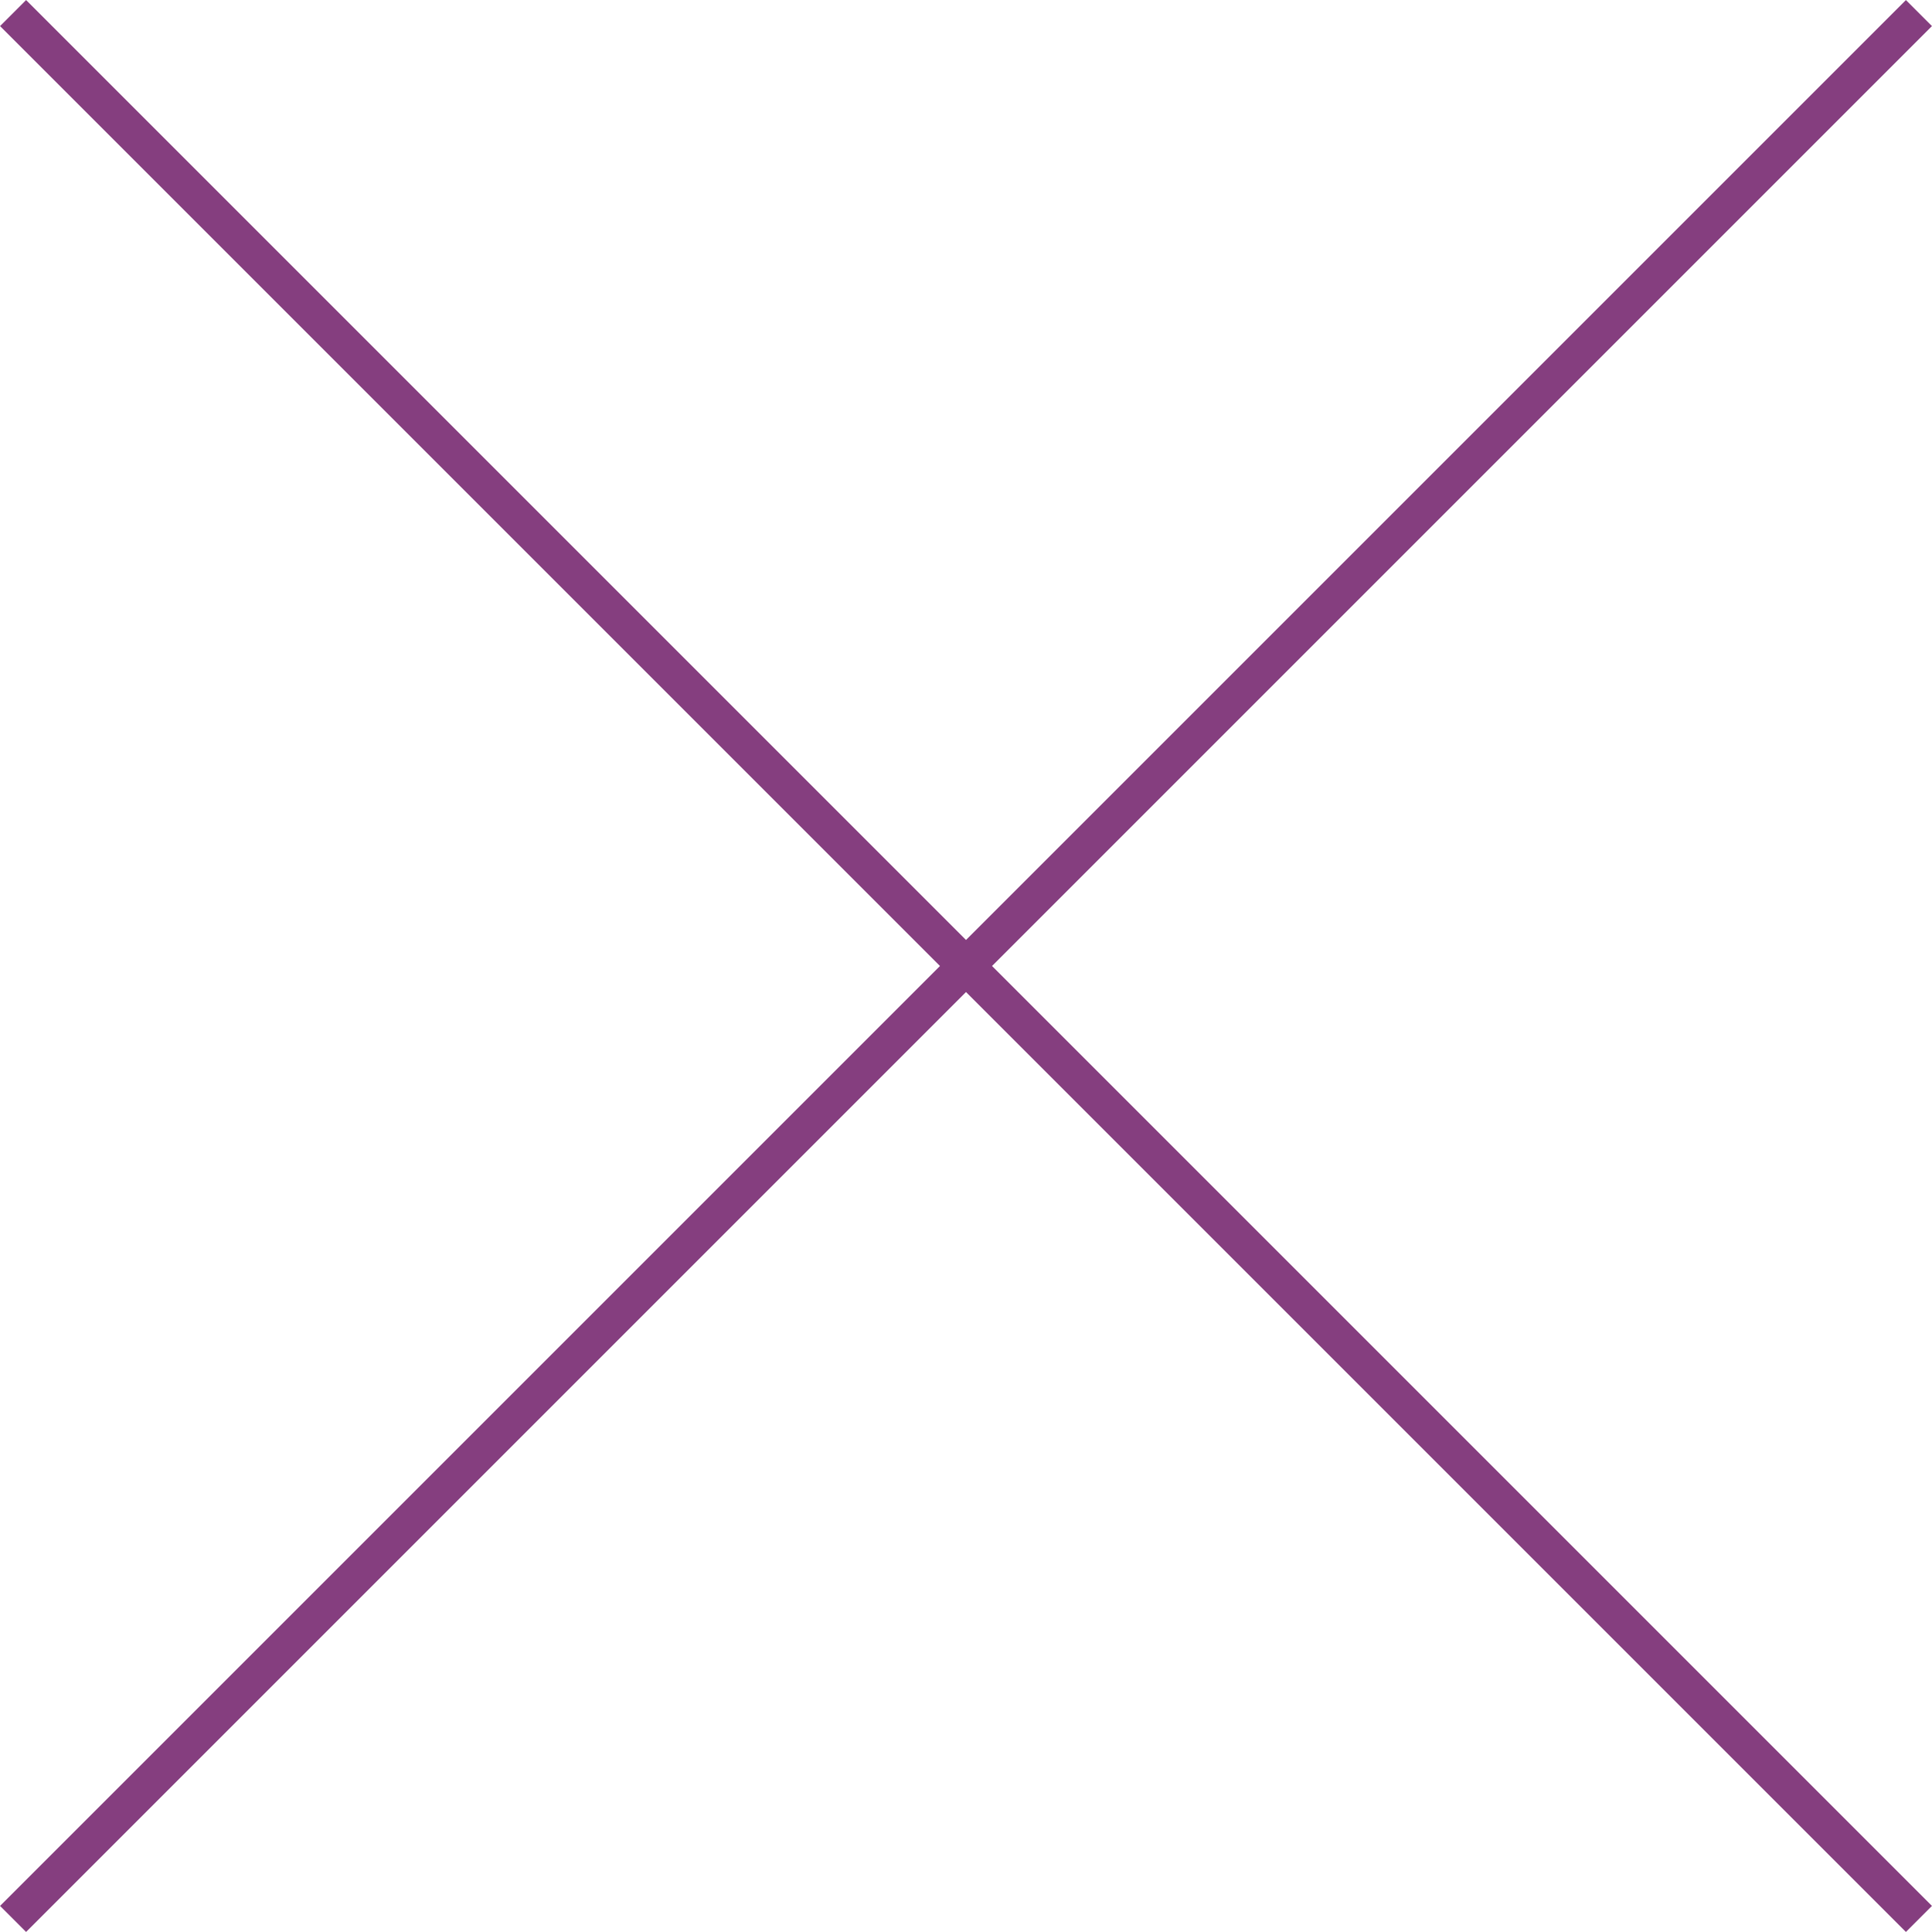 <svg xmlns="http://www.w3.org/2000/svg" viewBox="0 0 105.01 105.01"><defs><style>.d{fill:none;stroke:#853e7f;stroke-miterlimit:10;stroke-width:2px}</style></defs><g id="b"><g id="c"><path d="M104.3.71.71 104.3M104.3 104.3.71.71" class="d"/></g></g></svg>